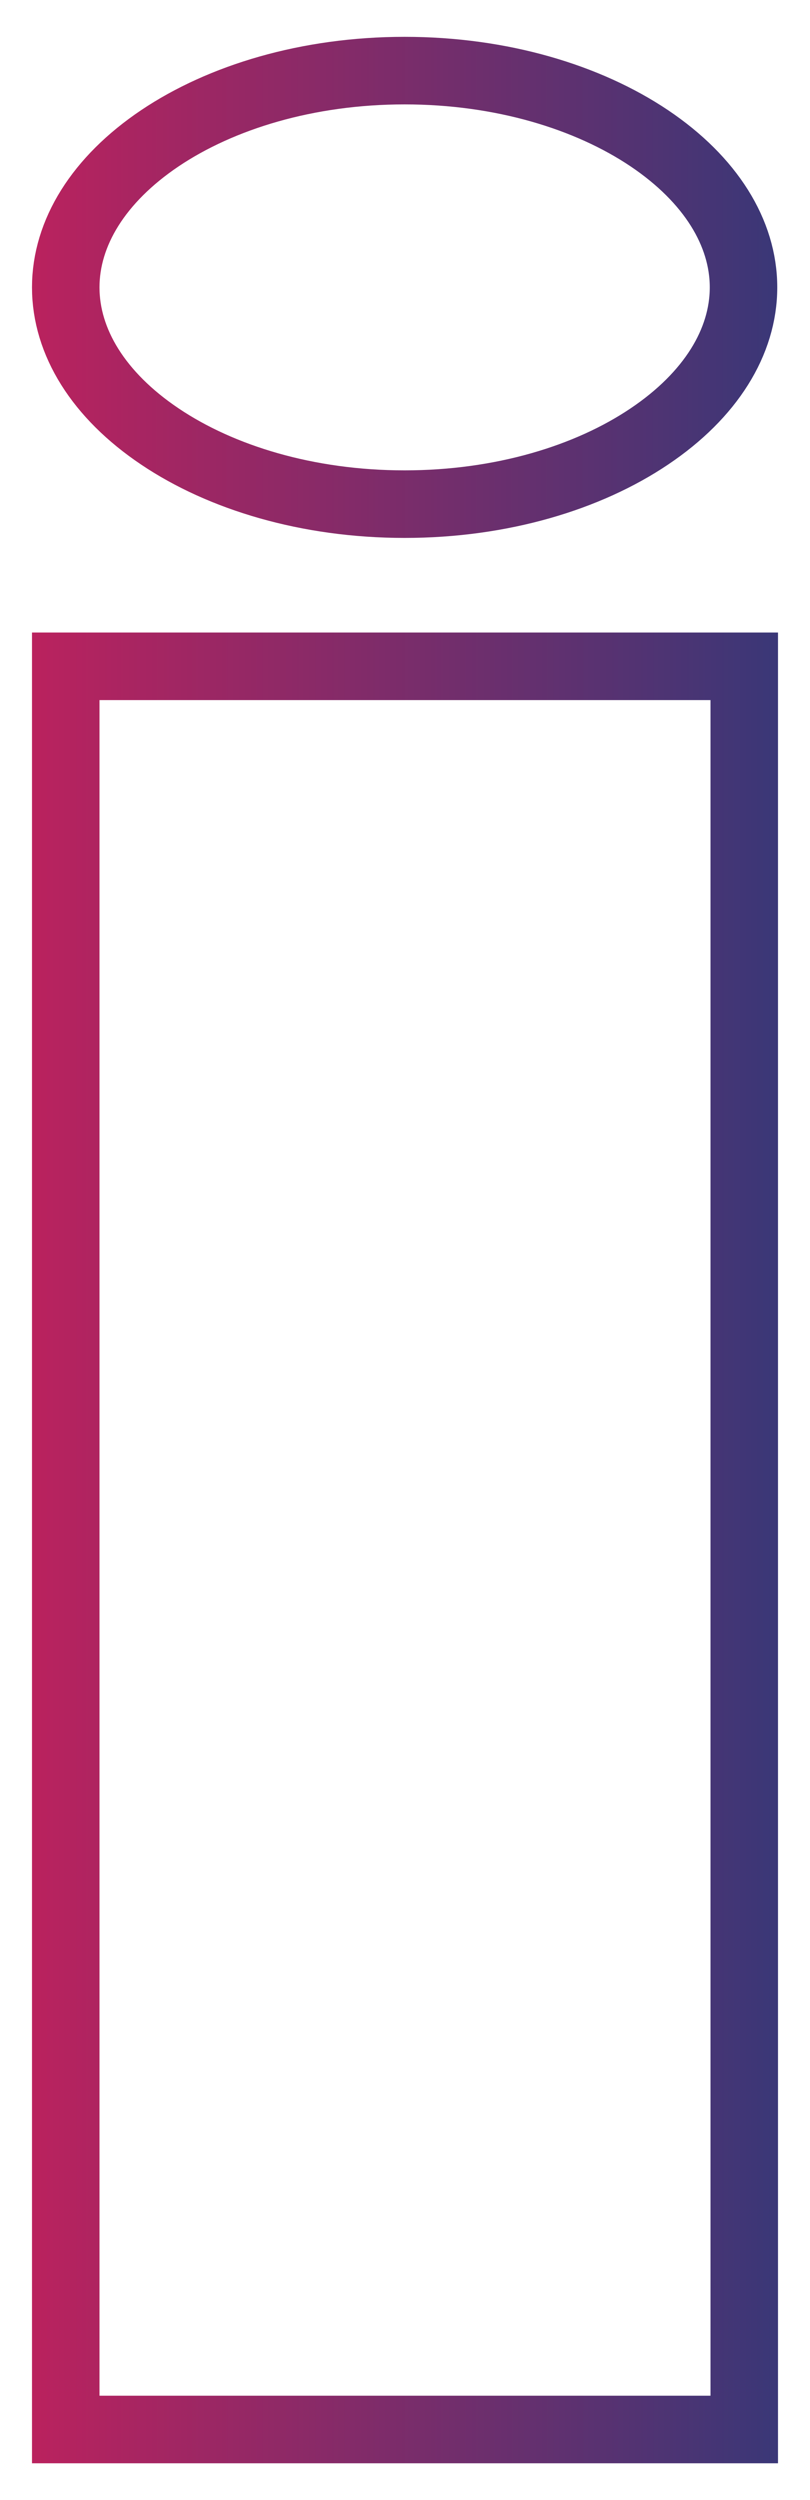 <svg width="12" height="37" viewBox="0 0 12 37" fill="none" xmlns="http://www.w3.org/2000/svg">
<g clip-path="url(#clip0_4016_5356)">
<path d="M11.026 9.861V35.955H0.974V9.861H11.026Z" stroke="url(#paint0_linear_4016_5356)"/>
<path d="M5.994 1.045C7.433 1.045 8.713 1.438 9.619 2.046C10.528 2.657 11.015 3.447 11.015 4.253C11.015 5.06 10.528 5.85 9.619 6.46C8.713 7.069 7.433 7.461 5.994 7.461C4.555 7.461 3.275 7.069 2.369 6.46C1.46 5.85 0.974 5.06 0.974 4.253C0.974 3.447 1.46 2.657 2.369 2.046C3.275 1.438 4.555 1.045 5.994 1.045Z" stroke="url(#paint1_linear_4016_5356)"/>
</g>
<defs>
<linearGradient id="paint0_linear_4016_5356" x1="0.474" y1="22.908" x2="11.527" y2="22.908" gradientUnits="userSpaceOnUse">
<stop stop-color="#BA225E"/>
<stop offset="1" stop-color="#3A3777"/>
</linearGradient>
<linearGradient id="paint1_linear_4016_5356" x1="0.474" y1="4.253" x2="11.515" y2="4.253" gradientUnits="userSpaceOnUse">
<stop stop-color="#BA225E"/>
<stop offset="1" stop-color="#3A3777"/>
</linearGradient>
<clipPath id="clip0_4016_5356">
<rect width="12" height="37" fill="white"/>
</clipPath>
</defs>
</svg>
